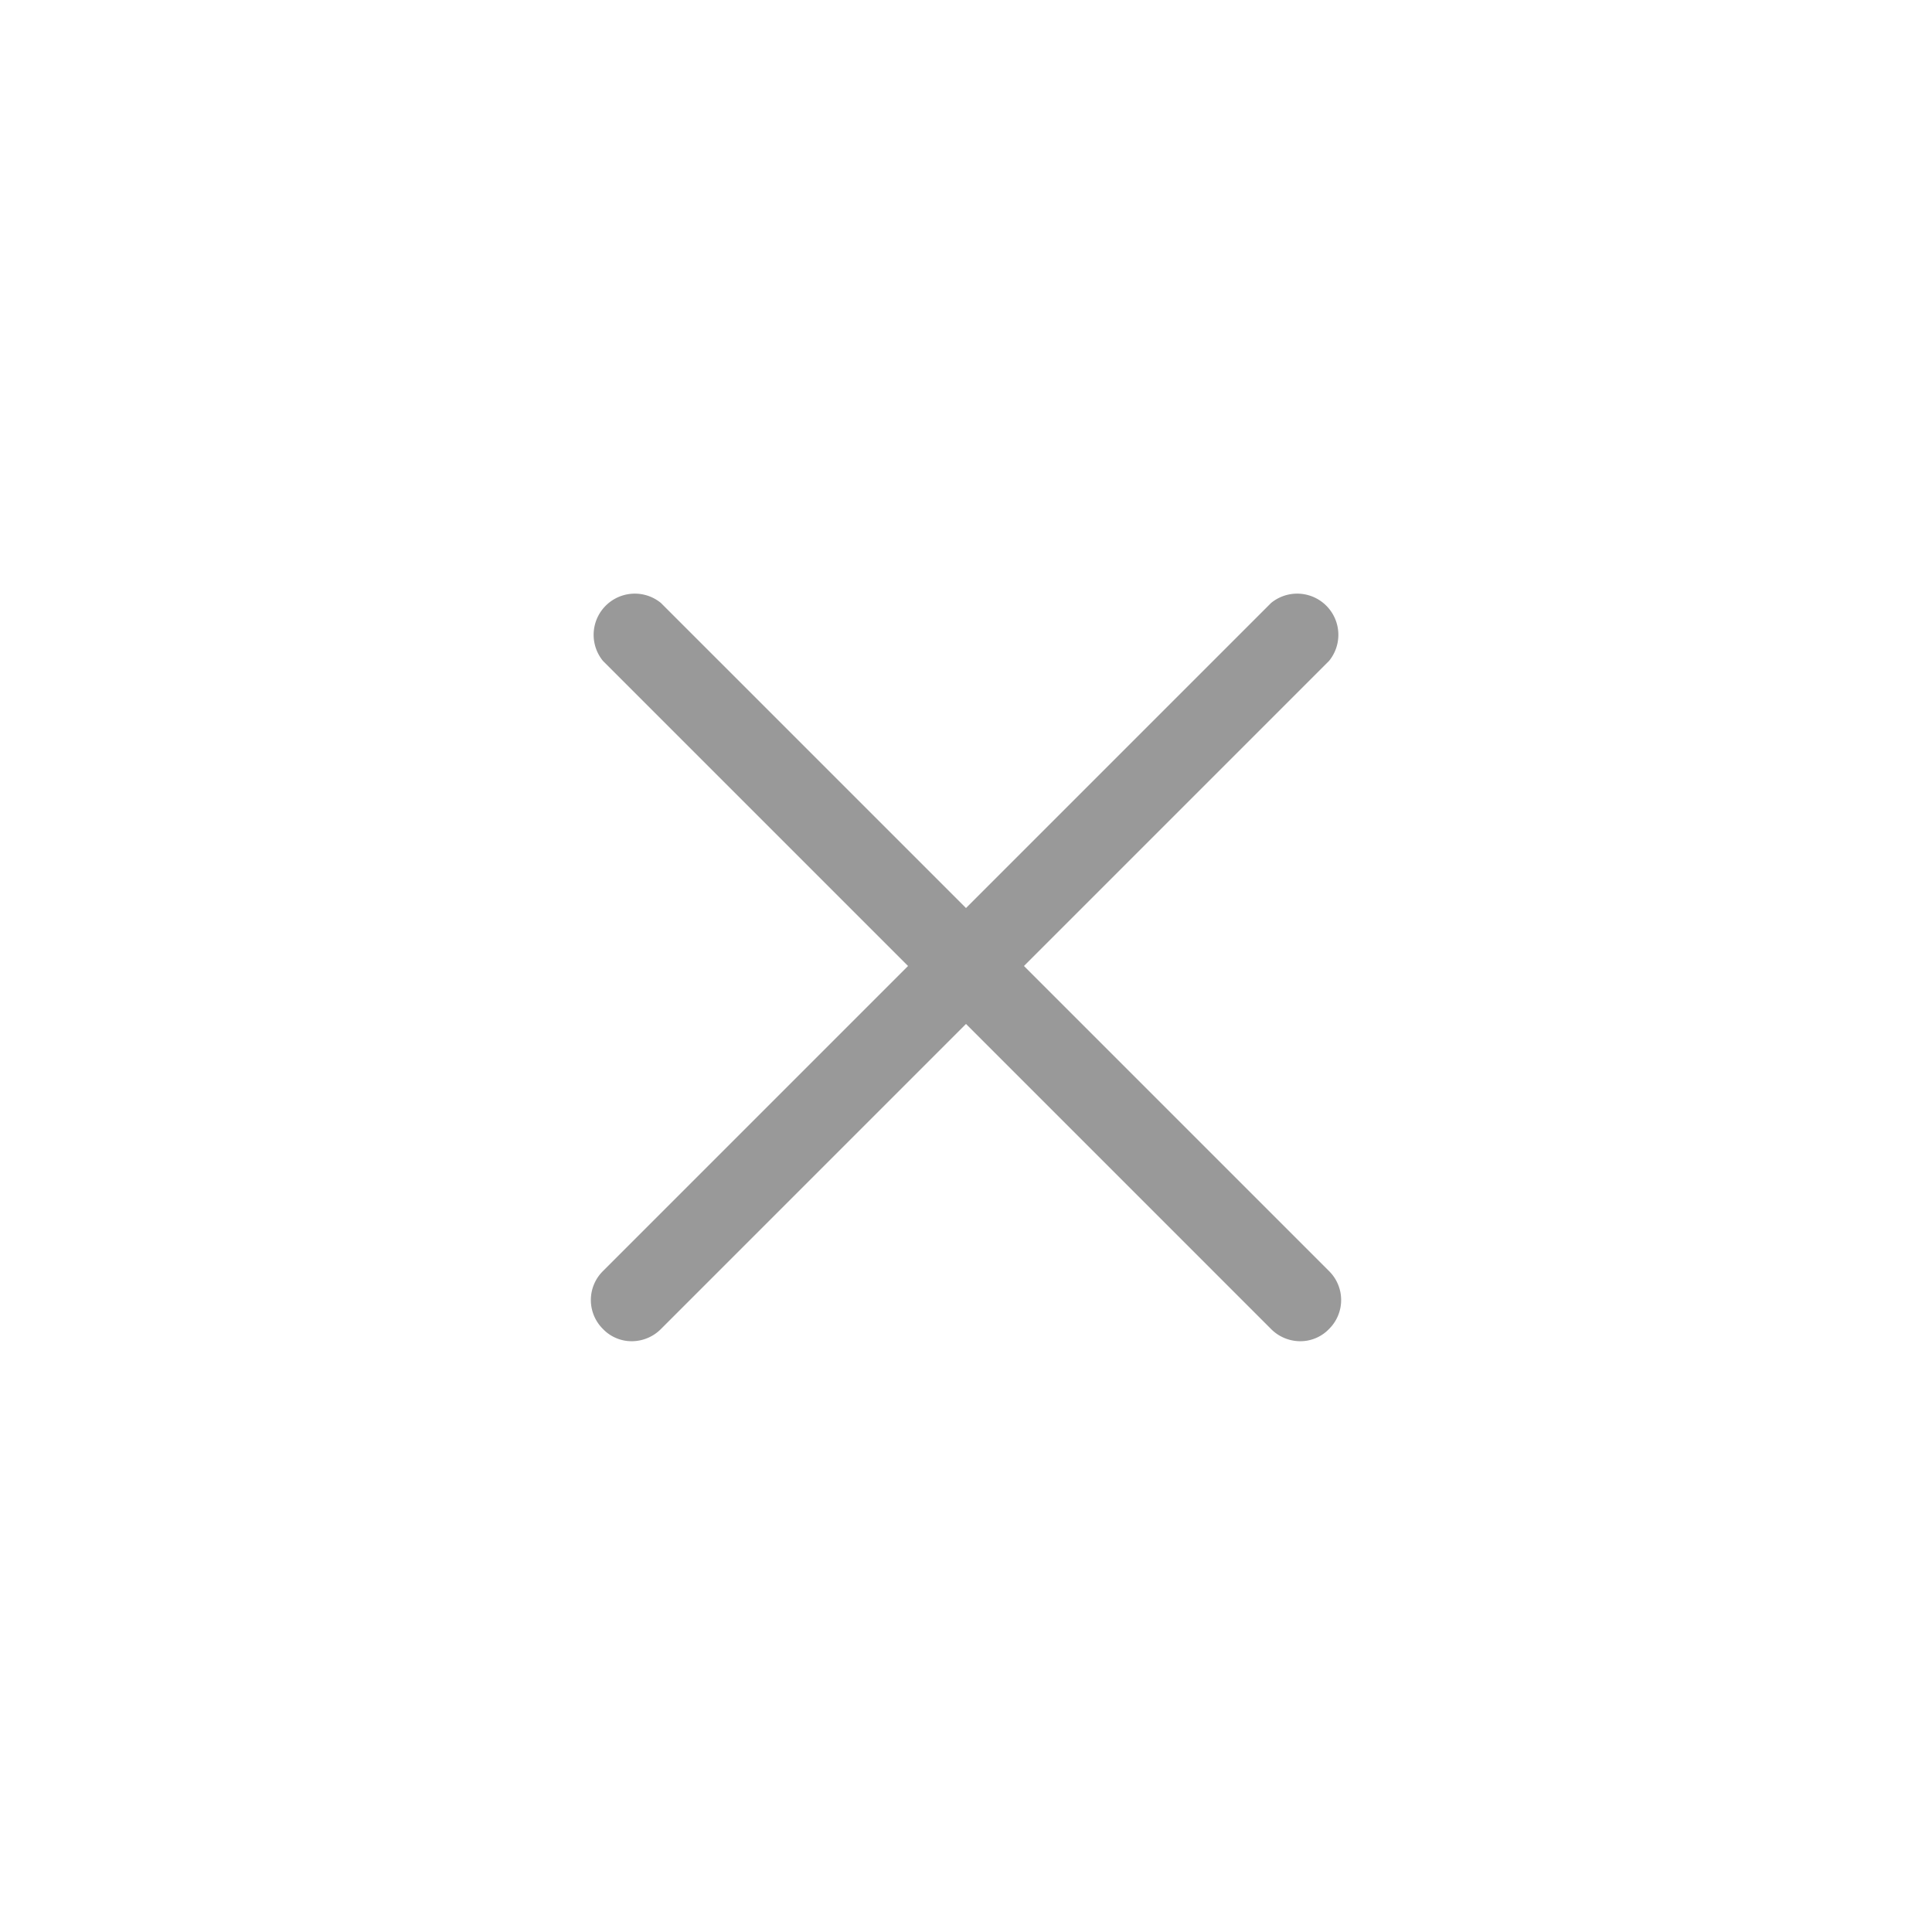 <?xml version="1.0" encoding="UTF-8"?> <svg xmlns="http://www.w3.org/2000/svg" id="Слой_1" data-name="Слой 1" viewBox="0 0 38 38"><defs><style>.cls-1{fill:#999;}</style></defs><path class="cls-1" d="M20.14,19l6-6A.81.81,0,0,0,25,11.86l-6,6-6-6A.81.81,0,0,0,11.86,13l6,6-6,6a.8.8,0,0,0,0,1.14.78.78,0,0,0,.57.24.81.81,0,0,0,.57-.24l6-6,6,6a.81.81,0,0,0,.57.24.78.78,0,0,0,.57-.24.8.8,0,0,0,0-1.14Z"></path></svg> 